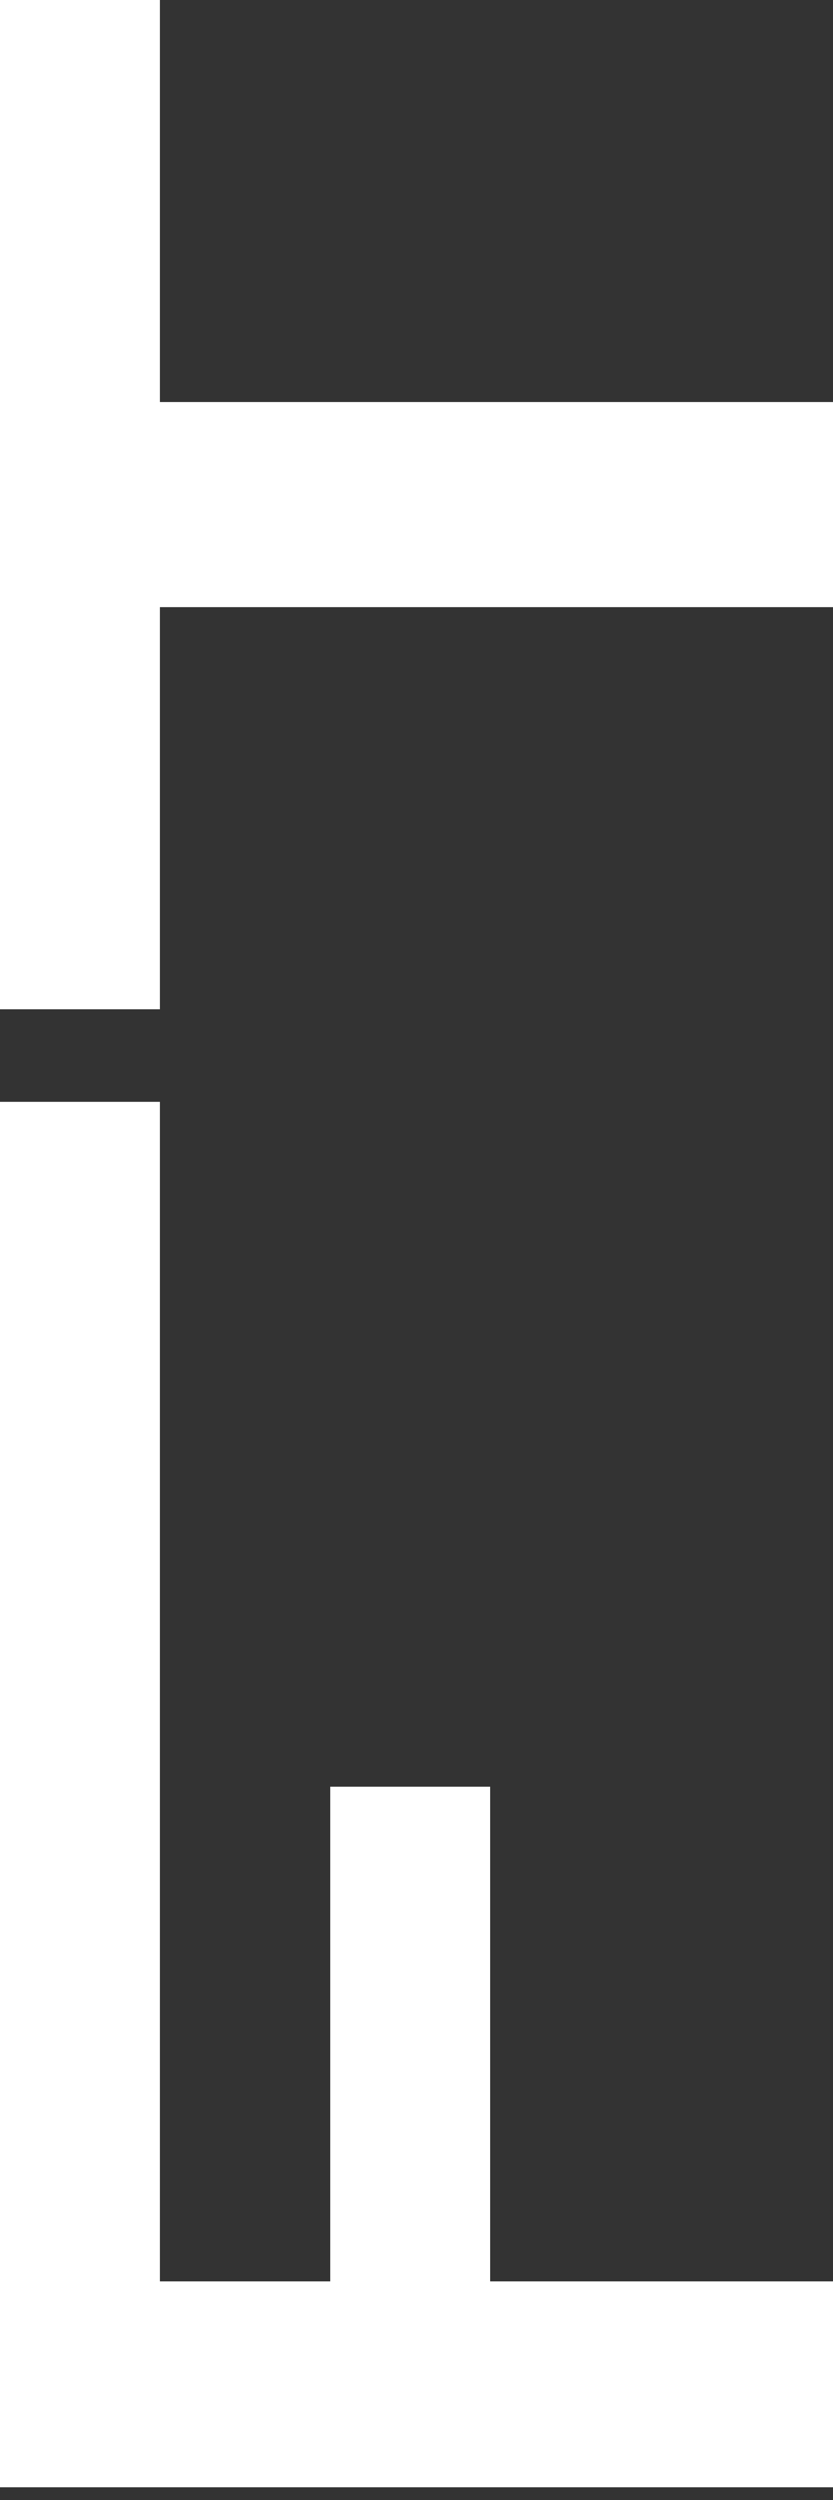 <svg xmlns="http://www.w3.org/2000/svg" width="50" height="150" viewBox="0 0 50 150">
    <rect x="0" y="0" width="50" height="150" fill="#333333" stroke="none"/>
    <g fill="#FFFFFF" fill-rule="evenodd">
        <path d="M0 66.111v83.125h50v-12.353H29.42v-29.68h-9.598v29.68H9.598V66.111zM0 0v60.556h9.598V36.428H50V24.123H9.598V0z"/>
    </g>
</svg>
